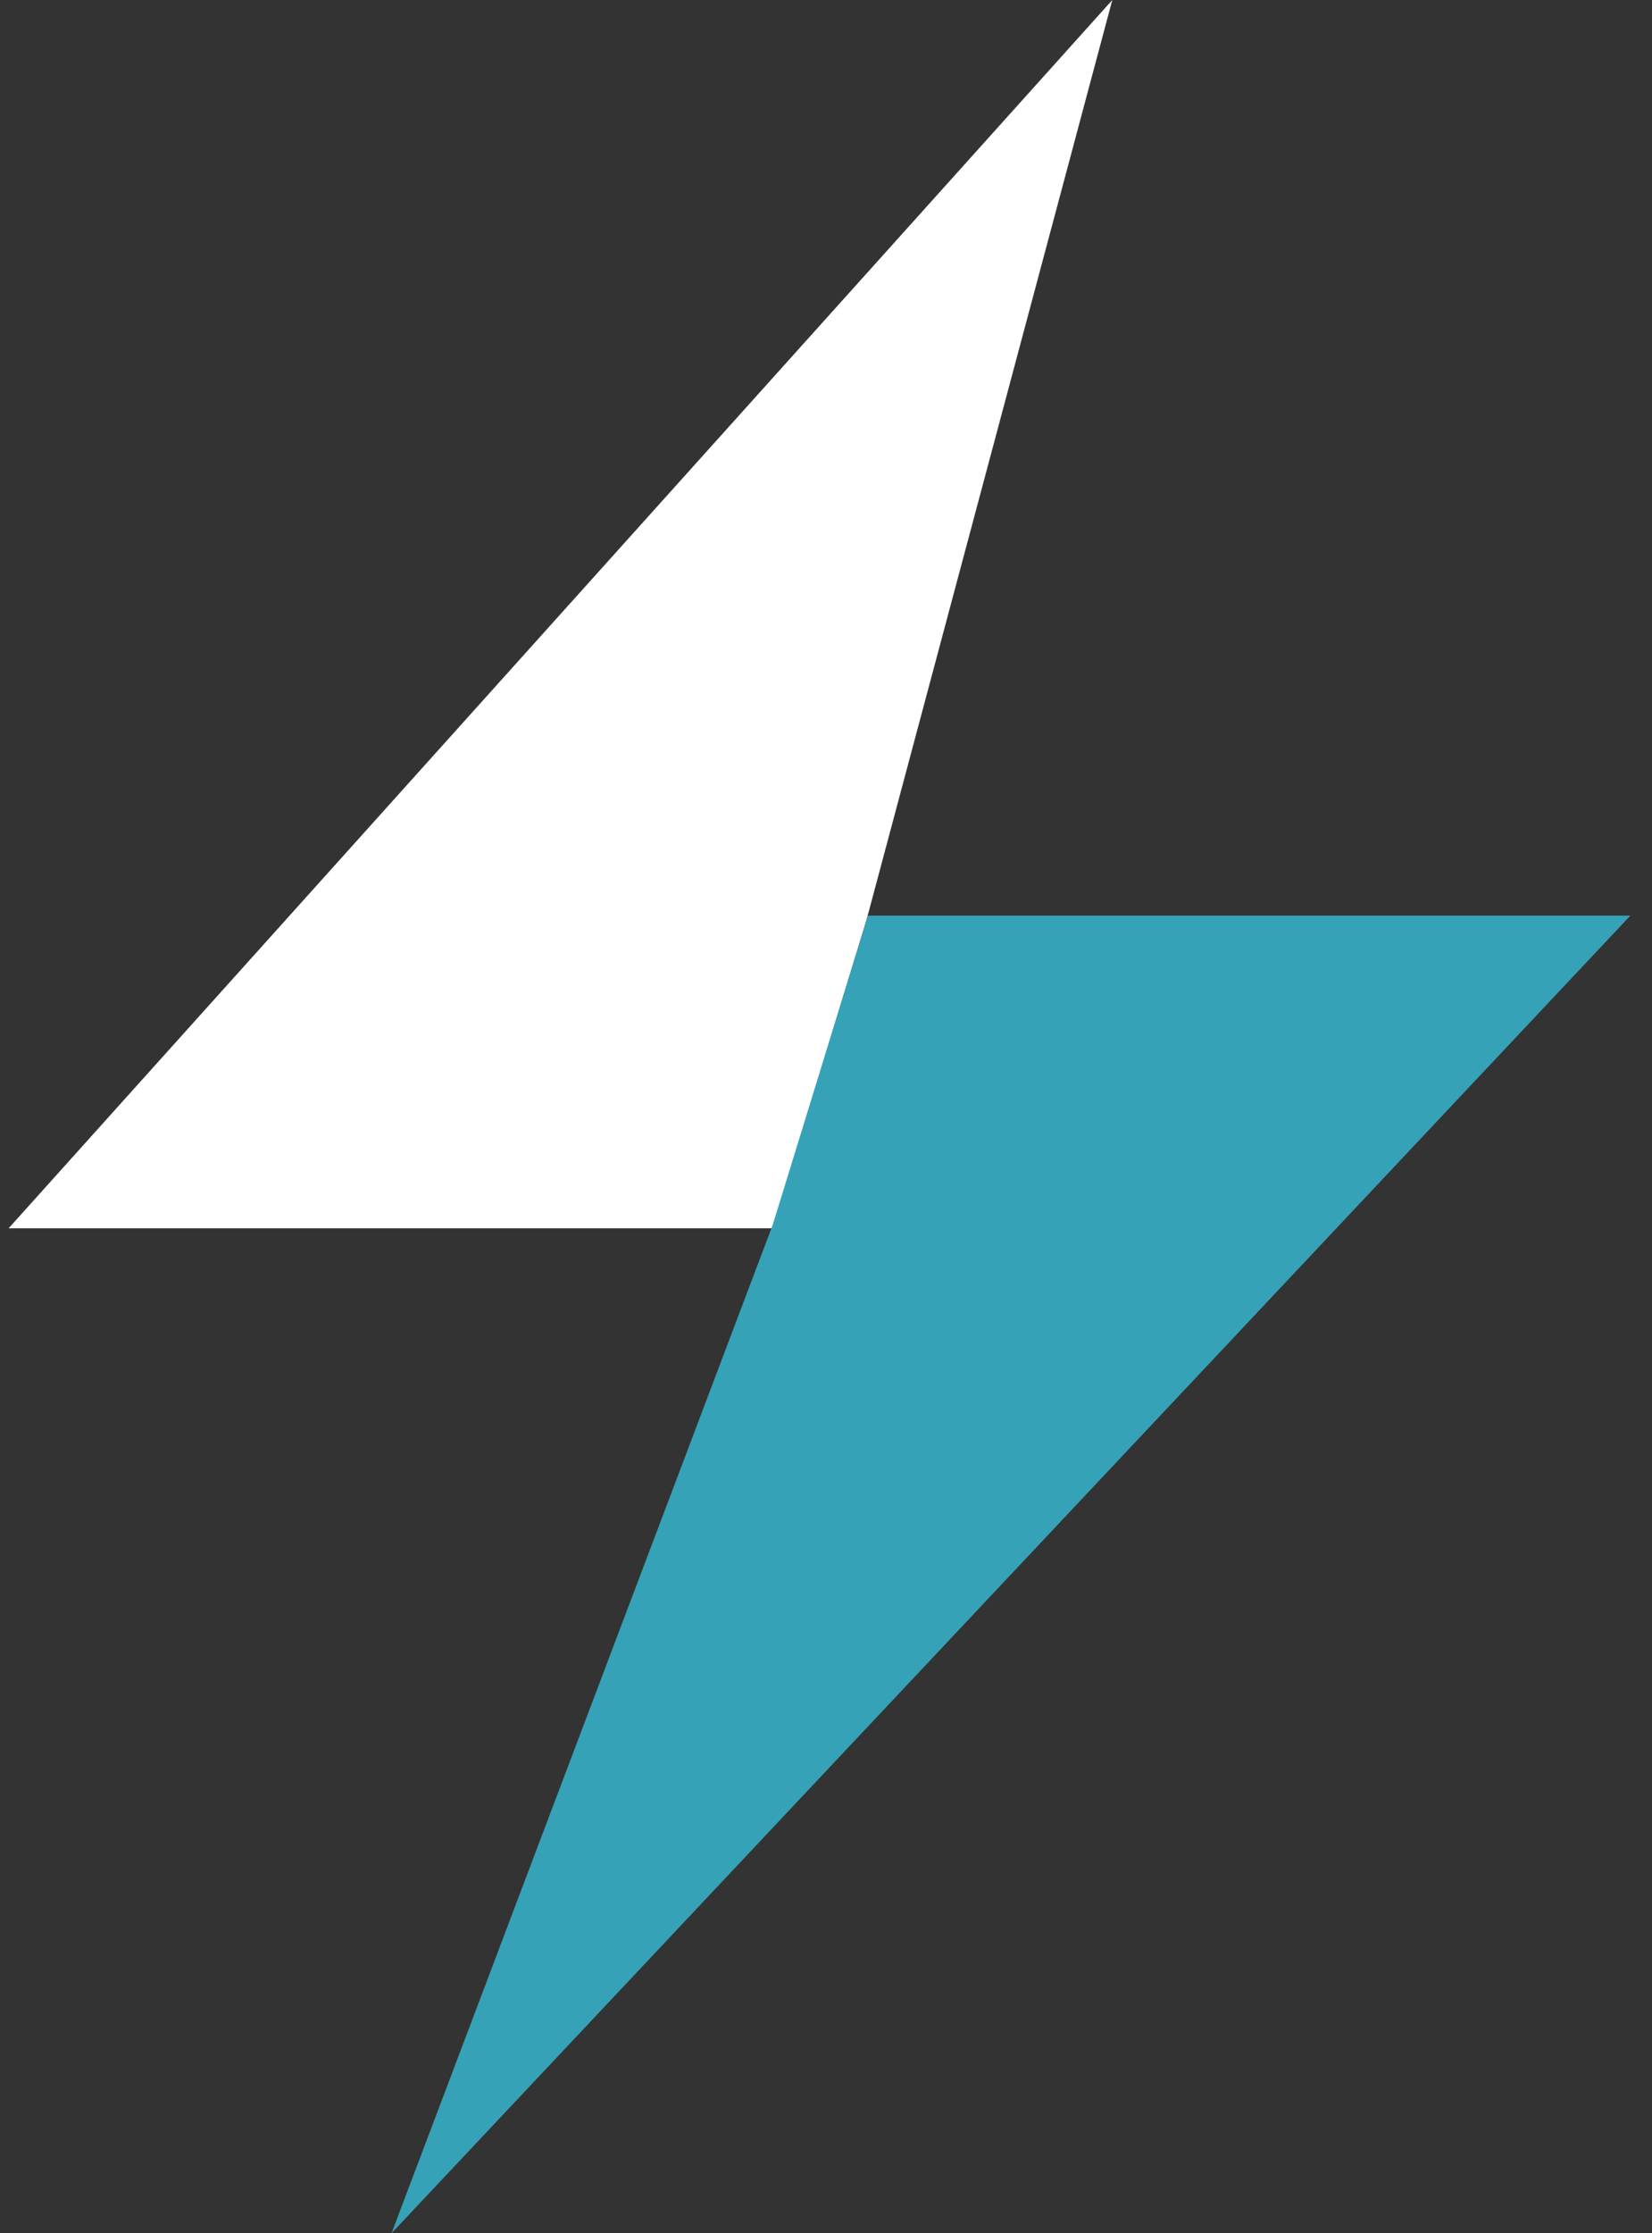 <svg width="74" height="100" viewBox="0 0 74 100" fill="none" xmlns="http://www.w3.org/2000/svg">
<rect x="0" y="0" width="74" height="100" fill="#333333" stroke="none"/>
<path d="M38.813 41.2L49.825 0L0.386 55H34.595" fill="white"/>
<path d="M34.613 54.847L17.538 100L73.031 41H38.882" fill="#35A2B7"/>
</svg>
